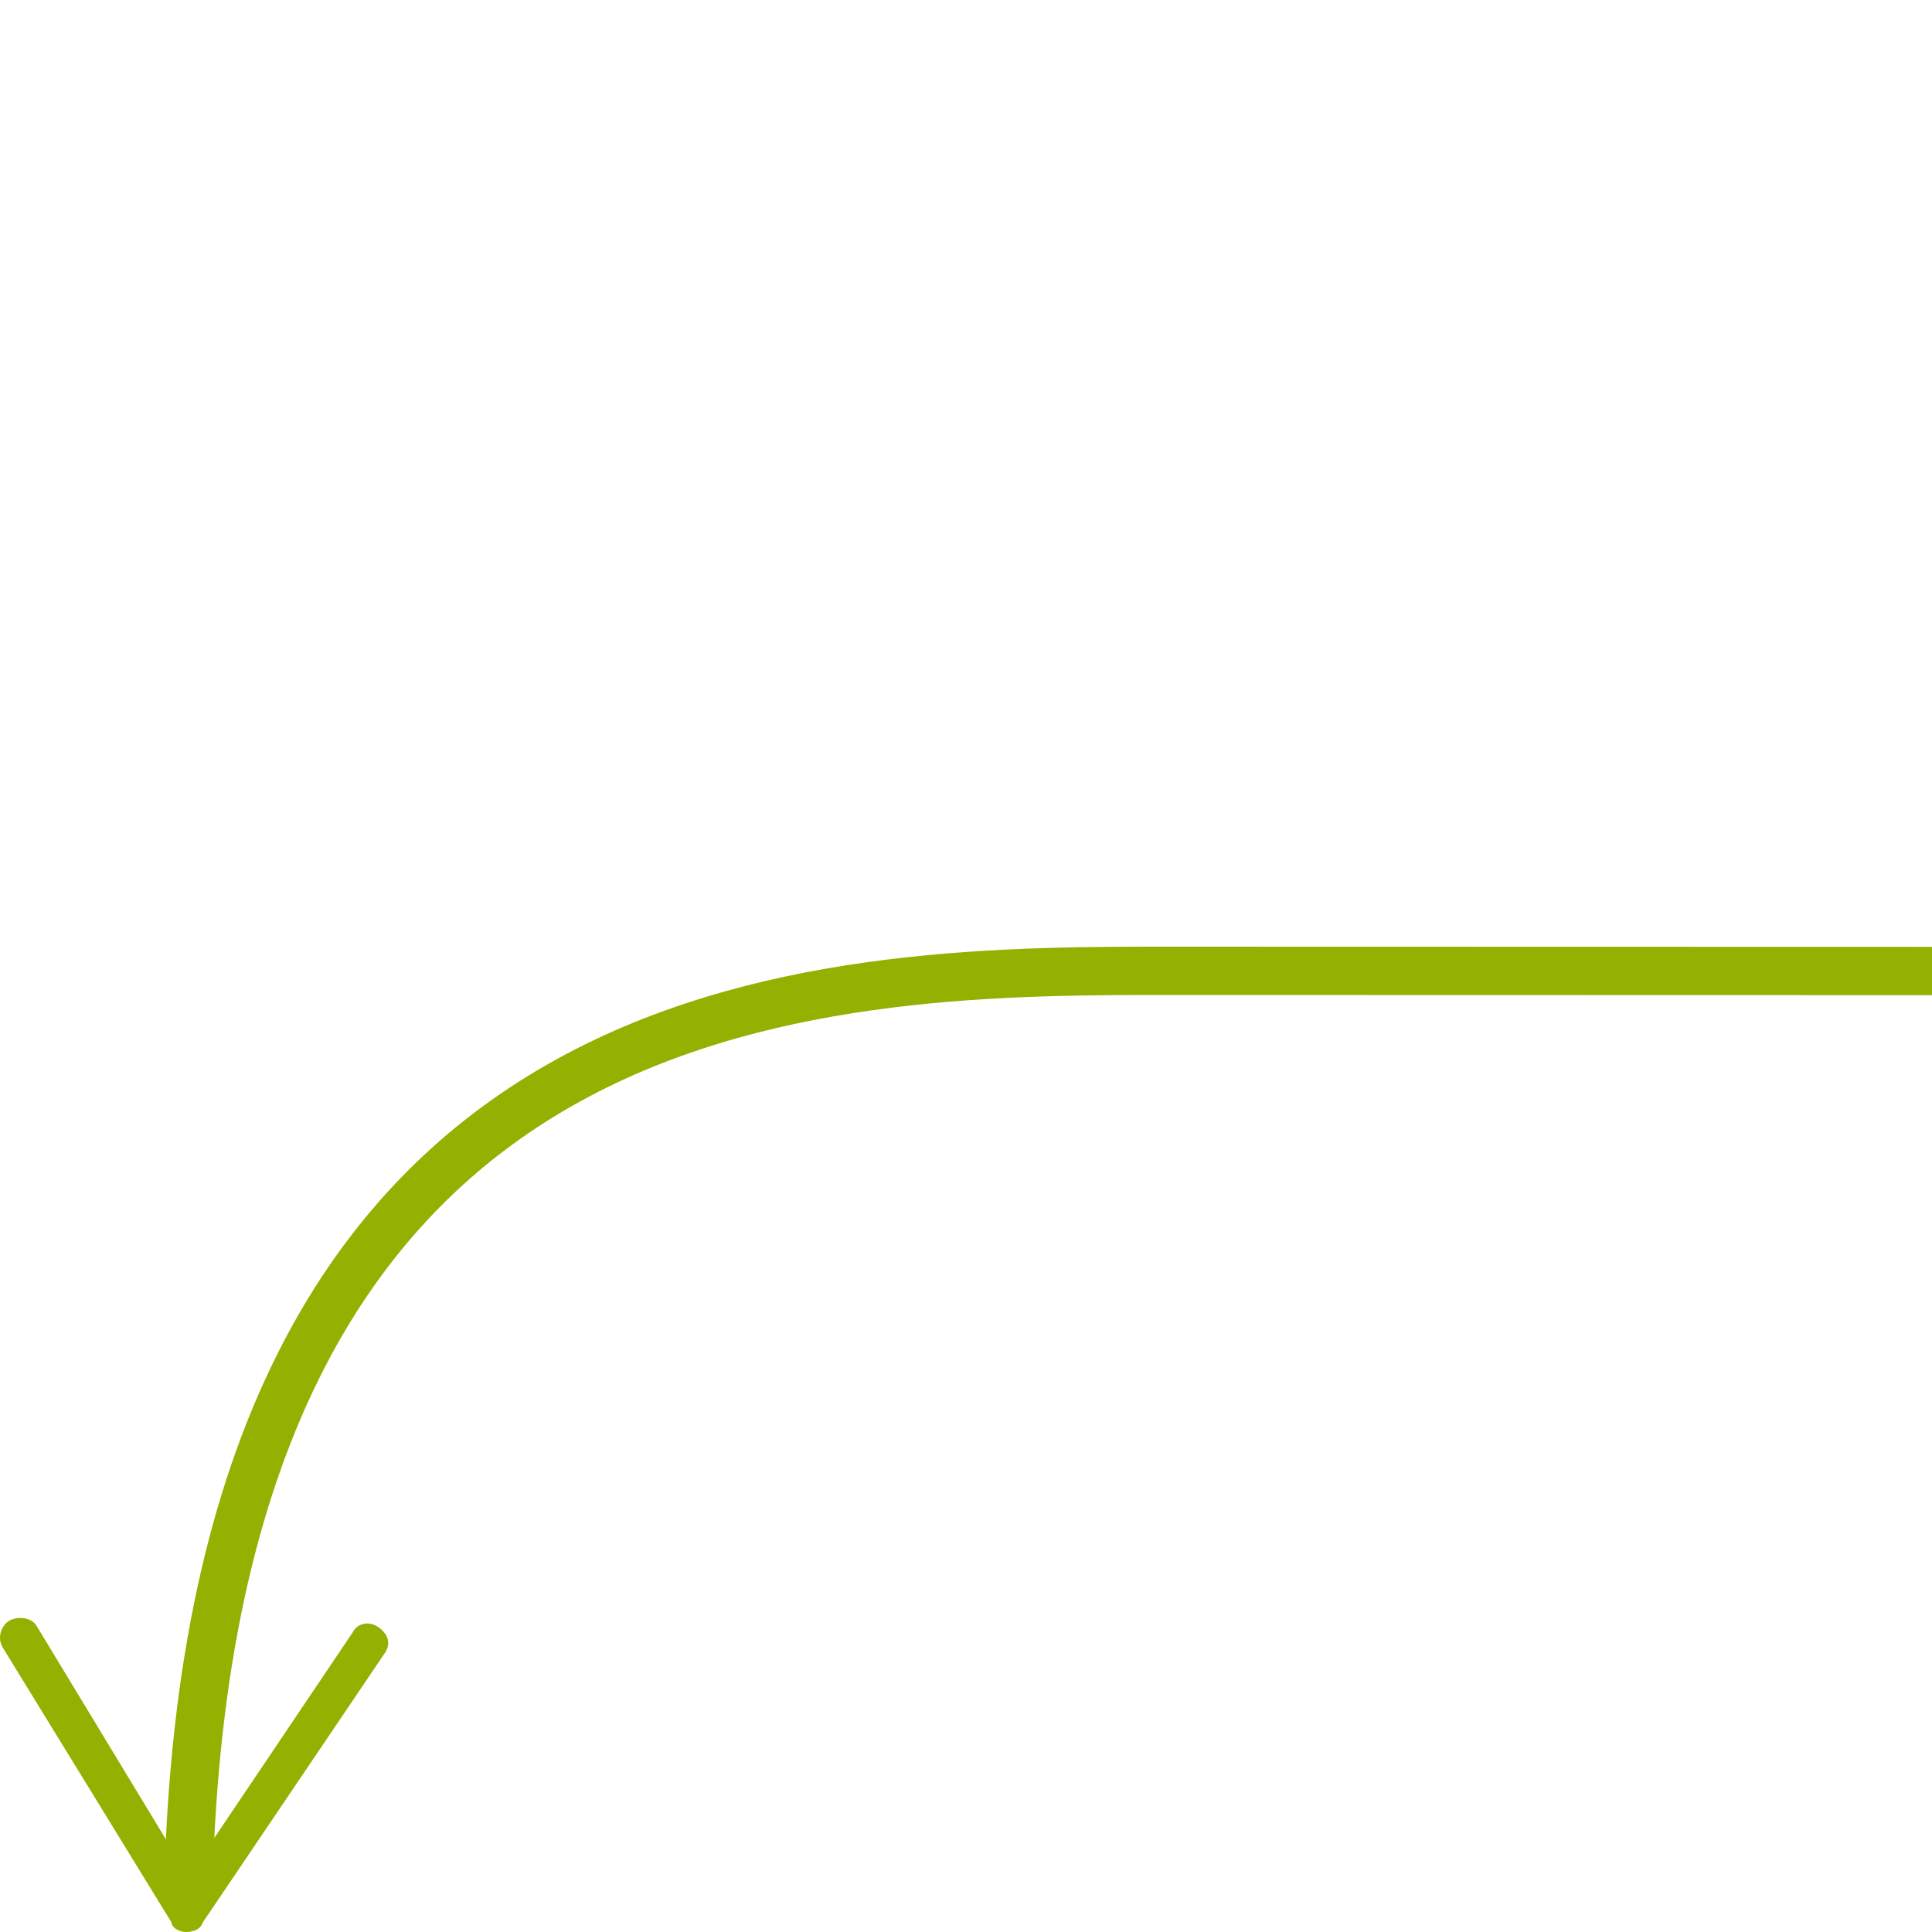 <?xml version="1.0" encoding="UTF-8"?>
<!-- Generator: Adobe Illustrator 27.5.0, SVG Export Plug-In . SVG Version: 6.00 Build 0)  -->
<svg xmlns="http://www.w3.org/2000/svg" xmlns:xlink="http://www.w3.org/1999/xlink" version="1.1" id="Ebene_1" x="0px" y="0px" viewBox="0 0 80 80" style="enable-background:new 0 0 80 80;" xml:space="preserve">
<style type="text/css">
	.st0{fill:none;stroke:#94B000;stroke-width:2;stroke-miterlimit:10;}
	.st1{fill:#94B000;}
</style>
<g>
	<g>
		<path class="st0" d="M398,0.4c0,25.4-10.2,39.7-39.8,39.8c-42.5,0.1-271.2,0-310.6,0c-15,0-38.9,1.2-39.8,37.9"></path>
		<g>
			<path class="st1" d="M0.4,67.1c0.4-0.2,0.9-0.1,1.1,0.2l6.3,10.4l6.8-10.1c0.2-0.4,0.7-0.5,1.1-0.2c0.4,0.3,0.5,0.7,0.2,1.1     L8.4,79.6C8.3,79.9,8,80,7.7,80s-0.6-0.2-0.6-0.4l-7-11.4C0,68,0,67.9,0,67.8C0,67.5,0.2,67.2,0.4,67.1z"></path>
		</g>
	</g>
</g>
</svg>
